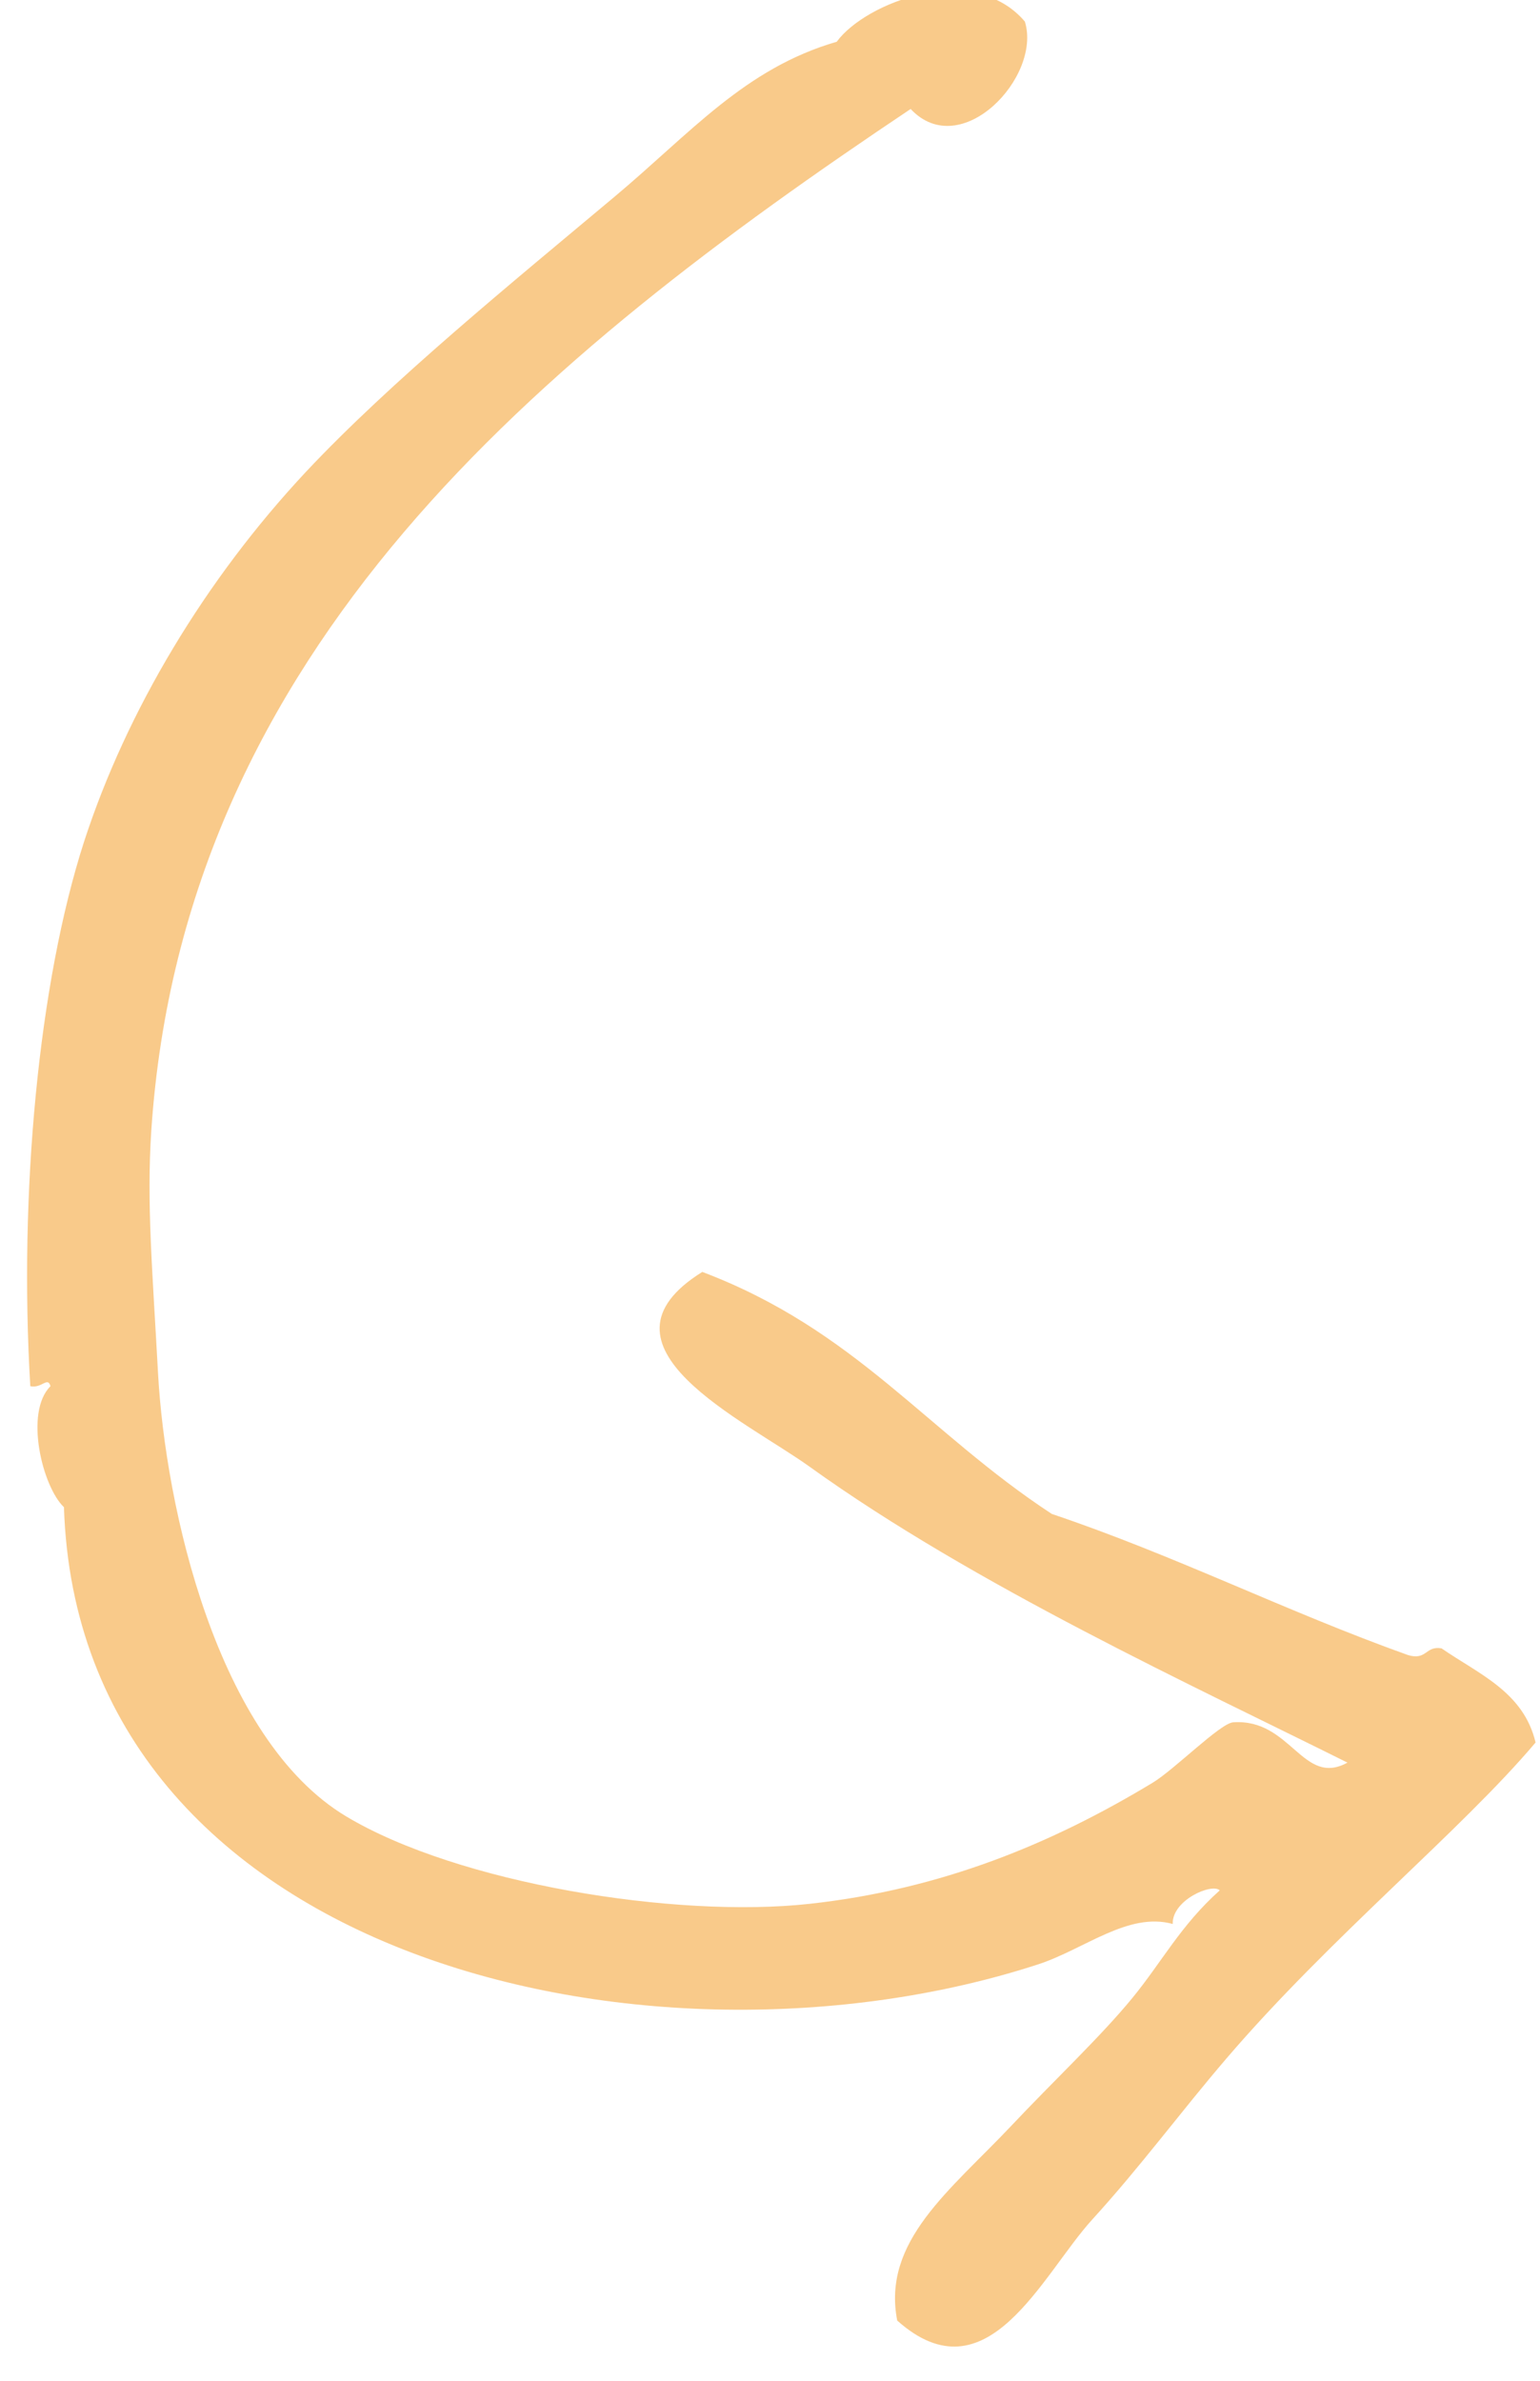 <svg xmlns="http://www.w3.org/2000/svg" width="55px" height="85px" viewBox="0 0 55 85"><g id="Page-1" stroke="none" stroke-width="1" fill="none" fill-rule="evenodd" transform="matrix(-1, 0, 0, -1, 55.514, 84.314)"><g id="TD-HanddrawnArrows" transform="translate(-698, -564)" fill="#1A1918"><path d="M752.432,598.823 C752.842,605.693 752.141,613.214 750.512,618.263 C748.991,622.943 746.182,627.623 742.592,631.463 C739.561,634.693 735.251,638.203 731.551,641.303 C728.852,643.563 726.911,645.873 723.631,646.823 C722.602,648.233 718.751,649.712 716.911,647.543 C716.301,645.563 719.201,642.513 720.991,644.423 C734.251,635.553 746.961,625.153 748.111,607.943 C748.281,605.352 748.071,602.993 747.871,599.304 C747.611,594.513 745.771,586.233 741.151,583.464 C737.161,581.073 729.391,579.813 724.592,580.343 C719.881,580.863 715.961,582.483 712.352,584.663 C711.571,585.134 709.932,586.793 709.471,586.823 C707.401,586.964 706.991,584.503 705.391,585.384 C710.861,588.113 718.691,591.703 724.592,595.943 C726.911,597.613 732.691,600.253 728.432,602.903 C722.941,600.823 720.432,597.203 715.951,594.263 C711.521,592.772 707.592,590.783 703.23,589.224 C702.551,589.022 702.611,589.563 702.031,589.464 C700.701,588.543 699.102,587.913 698.672,586.102 C701.321,582.964 706.012,579.143 709.711,574.823 C711.381,572.873 712.762,570.983 714.512,569.063 C716.311,567.083 718.262,562.602 721.471,565.464 C722.021,568.304 719.571,570.113 717.391,572.423 C715.932,573.974 714.191,575.613 713.071,576.983 C712.021,578.263 711.342,579.583 709.951,580.823 C710.23,581.093 711.661,580.474 711.631,579.623 C713.221,580.063 714.781,578.724 716.432,578.183 C730.221,573.693 750.711,578.333 751.23,594.503 C752.001,595.233 752.651,597.893 751.711,598.823 C751.811,599.183 752.021,598.733 752.432,598.823" id="Fill-173" style="fill: rgb(249, 202, 138);"></path></g></g></svg>